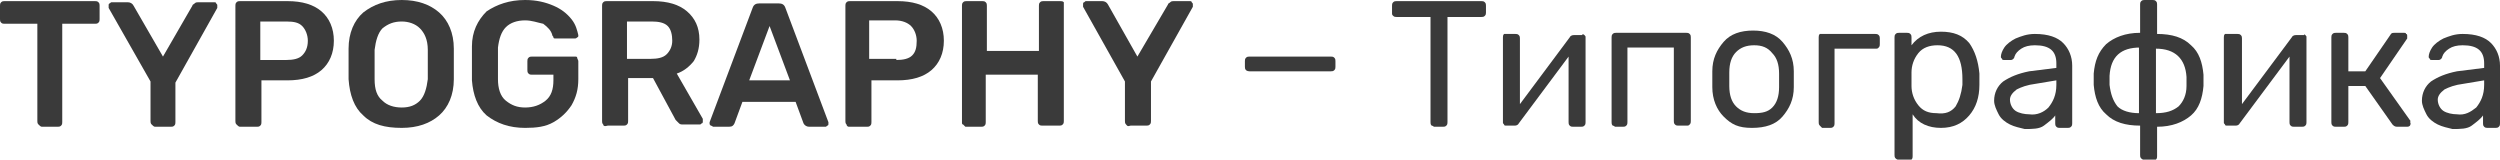 <?xml version="1.0" encoding="UTF-8"?> <!-- Generator: Adobe Illustrator 18.0.0, SVG Export Plug-In . SVG Version: 6.00 Build 0) --> <svg xmlns="http://www.w3.org/2000/svg" xmlns:xlink="http://www.w3.org/1999/xlink" id="Слой_1" x="0px" y="0px" viewBox="0 0 220.9 14.1" xml:space="preserve"> <g> <g> <path fill="#3A3A3A" d="M3.4,11c-0.1-0.1-0.1-0.2-0.1-0.3V2.1H0.4c-0.1,0-0.2,0-0.3-0.1S0,1.8,0,1.7V0.5c0-0.1,0-0.2,0.1-0.3 c0.1-0.1,0.2-0.1,0.3-0.1h8c0.1,0,0.2,0,0.3,0.1s0.1,0.2,0.1,0.3v1.2c0,0.1,0,0.2-0.1,0.3S8.5,2.1,8.4,2.1H5.5v8.7 c0,0.1,0,0.2-0.1,0.3c-0.1,0.1-0.2,0.1-0.3,0.1H3.7C3.6,11.2,3.5,11.1,3.4,11z"></path> <path fill="#3A3A3A" d="M13.4,11c-0.1-0.1-0.1-0.2-0.1-0.3V7.2L9.6,0.7c0-0.1,0-0.2,0-0.2c0-0.1,0-0.2,0.1-0.2 c0.1-0.1,0.1-0.1,0.2-0.1h1.4c0.2,0,0.4,0.1,0.5,0.3L14.4,5L17,0.5c0-0.1,0.1-0.1,0.2-0.2c0.1-0.1,0.2-0.1,0.3-0.1h1.4 c0.1,0,0.2,0,0.2,0.1c0.1,0.1,0.1,0.1,0.1,0.2c0,0.1,0,0.1,0,0.2l-3.7,6.6v3.5c0,0.1,0,0.2-0.1,0.3c-0.1,0.1-0.2,0.1-0.3,0.1h-1.4 C13.6,11.2,13.5,11.1,13.4,11z"></path> <path fill="#3A3A3A" d="M20.9,11c-0.1-0.1-0.1-0.2-0.1-0.3V0.5c0-0.1,0-0.2,0.1-0.3c0.1-0.1,0.2-0.1,0.3-0.1h4.2 c1.3,0,2.3,0.3,3,0.9c0.7,0.6,1.1,1.5,1.1,2.6c0,1.1-0.4,2-1.1,2.6c-0.7,0.6-1.7,0.9-3,0.9h-2.3v3.7c0,0.1,0,0.2-0.1,0.3 c-0.1,0.1-0.2,0.1-0.3,0.1h-1.5C21.1,11.2,21,11.1,20.9,11z M25.3,5.3c0.6,0,1.1-0.1,1.4-0.4c0.3-0.3,0.5-0.7,0.5-1.3 c0-0.5-0.2-1-0.5-1.3S26,1.9,25.3,1.9h-2.3v3.4H25.3z"></path> <path fill="#3A3A3A" d="M32.1,10.2c-0.8-0.7-1.2-1.8-1.3-3.2c0-0.3,0-0.7,0-1.3c0-0.6,0-1,0-1.4c0-1.4,0.5-2.5,1.3-3.2 C33,0.4,34.1,0,35.5,0c1.4,0,2.5,0.4,3.3,1.1c0.8,0.7,1.3,1.8,1.3,3.2c0,0.6,0,1.1,0,1.4c0,0.3,0,0.7,0,1.3c0,1.4-0.5,2.5-1.3,3.2 c-0.8,0.7-1.9,1.1-3.3,1.1C34,11.3,32.9,11,32.1,10.2z M37.1,8.9c0.4-0.4,0.6-1.1,0.7-1.9c0-0.6,0-1.1,0-1.3c0-0.2,0-0.7,0-1.3 c0-0.9-0.3-1.5-0.7-1.9c-0.4-0.4-1-0.6-1.6-0.6c-0.7,0-1.2,0.2-1.7,0.6c-0.4,0.4-0.6,1.1-0.7,1.9c0,0.3,0,0.7,0,1.3 c0,0.5,0,1,0,1.3c0,0.9,0.2,1.5,0.7,1.9c0.4,0.4,1,0.6,1.7,0.6C36.2,9.5,36.7,9.3,37.1,8.9z"></path> <path fill="#3A3A3A" d="M43,10.2c-0.8-0.7-1.2-1.8-1.3-3.1c0-0.3,0-0.8,0-1.5c0-0.7,0-1.2,0-1.5c0-1.3,0.5-2.3,1.3-3.1 C43.9,0.4,45,0,46.4,0c1,0,1.8,0.2,2.5,0.5s1.2,0.7,1.6,1.2c0.4,0.5,0.5,1,0.6,1.4c0,0.1,0,0.2-0.1,0.2c-0.1,0.1-0.1,0.1-0.3,0.1 h-1.6c-0.1,0-0.2,0-0.2-0.1s-0.1-0.1-0.1-0.2c-0.1-0.4-0.4-0.7-0.8-1C47.5,2,47,1.8,46.4,1.8c-0.7,0-1.3,0.2-1.7,0.6 c-0.4,0.4-0.6,1-0.7,1.8c0,0.3,0,0.8,0,1.4c0,0.6,0,1.1,0,1.4c0,0.8,0.2,1.5,0.7,1.9s1,0.6,1.7,0.6c0.7,0,1.3-0.2,1.8-0.6 c0.5-0.4,0.7-1,0.7-1.8V6.6H47c-0.1,0-0.2,0-0.3-0.1c-0.1-0.1-0.1-0.2-0.1-0.3V5.4c0-0.1,0-0.2,0.1-0.3C46.8,5,46.9,5,47,5h3.8 C50.9,5,51,5,51,5.1s0.1,0.2,0.1,0.3V7c0,0.9-0.2,1.6-0.6,2.3c-0.4,0.6-0.9,1.1-1.6,1.5s-1.5,0.5-2.5,0.5 C45,11.3,43.9,10.9,43,10.2z"></path> <path fill="#3A3A3A" d="M53.3,11c-0.1-0.1-0.1-0.2-0.1-0.3V0.5c0-0.1,0-0.2,0.1-0.3c0.1-0.1,0.2-0.1,0.3-0.1h4.1 c1.3,0,2.3,0.3,3,0.9c0.7,0.6,1.1,1.4,1.1,2.5c0,0.8-0.2,1.4-0.5,1.9c-0.4,0.5-0.9,0.9-1.5,1.1l2.3,4c0,0.1,0,0.1,0,0.2 c0,0.1,0,0.2-0.1,0.2c-0.1,0.1-0.1,0.1-0.2,0.1h-1.4c-0.2,0-0.3,0-0.4-0.1c-0.1-0.1-0.2-0.2-0.3-0.3l-2-3.7h-2.2v3.8 c0,0.1,0,0.2-0.1,0.3c-0.1,0.1-0.2,0.1-0.3,0.1h-1.4C53.4,11.2,53.3,11.1,53.3,11z M57.5,5.2c0.6,0,1.1-0.1,1.4-0.4 s0.5-0.7,0.5-1.2S59.3,2.6,59,2.3s-0.8-0.4-1.4-0.4h-2.2v3.3H57.5z"></path> <path fill="#3A3A3A" d="M62.8,11.1c-0.1-0.1-0.1-0.1-0.1-0.2l0-0.1l3.8-10.1c0.1-0.3,0.3-0.4,0.6-0.4h1.7c0.3,0,0.5,0.1,0.6,0.4 l3.8,10.1l0,0.1c0,0.1,0,0.2-0.1,0.2c-0.1,0.1-0.1,0.1-0.2,0.1h-1.4c-0.2,0-0.4-0.1-0.5-0.3L70.3,9h-4.7l-0.7,1.9 c-0.1,0.2-0.2,0.3-0.5,0.3h-1.4C63,11.2,62.9,11.1,62.8,11.1z M66.2,7.1h3.6L68,2.3L66.2,7.1z"></path> <path fill="#3A3A3A" d="M74.8,11c-0.1-0.1-0.1-0.2-0.1-0.3V0.5c0-0.1,0-0.2,0.1-0.3c0.1-0.1,0.2-0.1,0.3-0.1h4.2 c1.3,0,2.3,0.3,3,0.9c0.7,0.6,1.1,1.5,1.1,2.6c0,1.1-0.4,2-1.1,2.6c-0.7,0.6-1.7,0.9-3,0.9h-2.3v3.7c0,0.1,0,0.2-0.1,0.3 c-0.1,0.1-0.2,0.1-0.3,0.1H75C74.9,11.2,74.8,11.1,74.8,11z M79.2,5.3c0.6,0,1.1-0.1,1.4-0.4C80.9,4.6,81,4.2,81,3.6 c0-0.5-0.2-1-0.5-1.3s-0.8-0.5-1.4-0.5h-2.3v3.4H79.2z"></path> <path fill="#3A3A3A" d="M85.1,11C85,11,85,10.9,85,10.8V0.5c0-0.1,0-0.2,0.1-0.3c0.1-0.1,0.2-0.1,0.3-0.1h1.4c0.1,0,0.2,0,0.3,0.1 c0.1,0.1,0.1,0.2,0.1,0.3v4h4.6v-4c0-0.1,0-0.2,0.1-0.3c0.1-0.1,0.2-0.1,0.3-0.1h1.5c0.1,0,0.2,0,0.3,0.1C94,0.3,94,0.4,94,0.5 v10.2c0,0.1,0,0.2-0.1,0.3c-0.1,0.1-0.2,0.1-0.3,0.1h-1.5c-0.1,0-0.2,0-0.3-0.1c-0.1-0.1-0.1-0.2-0.1-0.3V6.6h-4.6v4.2 c0,0.1,0,0.2-0.1,0.3c-0.1,0.1-0.2,0.1-0.3,0.1h-1.4C85.3,11.2,85.2,11.1,85.1,11z"></path> <path fill="#3A3A3A" d="M99.5,11c-0.1-0.1-0.1-0.2-0.1-0.3V7.2l-3.7-6.6c0-0.1,0-0.2,0-0.2c0-0.1,0-0.2,0.1-0.2 c0.1-0.1,0.1-0.1,0.2-0.1h1.4c0.2,0,0.4,0.1,0.5,0.3l2.6,4.6l2.7-4.6c0-0.1,0.1-0.1,0.2-0.2c0.1-0.1,0.2-0.1,0.3-0.1h1.4 c0.1,0,0.2,0,0.2,0.1c0.1,0.1,0.1,0.1,0.1,0.2c0,0.1,0,0.1,0,0.2l-3.7,6.6v3.5c0,0.1,0,0.2-0.1,0.3c-0.1,0.1-0.2,0.1-0.3,0.1h-1.4 C99.6,11.2,99.6,11.1,99.5,11z"></path> <path fill="#3A3A3A" d="M110.1,6.2C110,6.1,110,6,110,5.9V5.4c0-0.1,0-0.2,0.1-0.3c0.1-0.1,0.2-0.1,0.3-0.1h7.2 c0.1,0,0.2,0,0.3,0.1c0.1,0.1,0.1,0.2,0.1,0.3v0.5c0,0.1,0,0.2-0.1,0.3c-0.1,0.1-0.2,0.1-0.3,0.1h-7.2 C110.2,6.3,110.1,6.2,110.1,6.2z"></path> <path fill="#3A3A3A" d="M126.5,11.1c-0.1-0.1-0.1-0.2-0.1-0.3V1.5h-3c-0.1,0-0.2,0-0.3-0.1C123,1.3,123,1.3,123,1.1V0.5 c0-0.1,0-0.2,0.1-0.3c0.1-0.1,0.2-0.1,0.3-0.1h7.5c0.1,0,0.2,0,0.3,0.1c0.1,0.1,0.1,0.2,0.1,0.3v0.6c0,0.1,0,0.2-0.1,0.3 c-0.1,0.1-0.2,0.1-0.3,0.1h-3v9.3c0,0.1,0,0.2-0.1,0.3c-0.1,0.1-0.2,0.1-0.3,0.1h-0.8C126.7,11.2,126.6,11.1,126.5,11.1z"></path> <path fill="#3A3A3A" d="M140,3.1c0.1,0.1,0.1,0.1,0.1,0.2v7.5c0,0.1,0,0.2-0.1,0.3c-0.1,0.1-0.2,0.1-0.3,0.1H139 c-0.1,0-0.2,0-0.3-0.1c-0.1-0.1-0.1-0.2-0.1-0.3V5l-4.4,5.9c-0.1,0.2-0.3,0.2-0.4,0.2h-0.7c-0.1,0-0.2,0-0.2-0.1 c-0.1-0.1-0.1-0.1-0.1-0.2V3.3c0-0.1,0-0.2,0.1-0.3C133,3,133.1,3,133.2,3h0.7c0.1,0,0.2,0,0.3,0.1c0.1,0.1,0.1,0.2,0.1,0.3v5.8 l4.4-5.9c0.1-0.2,0.3-0.2,0.4-0.2h0.7C139.8,3,139.9,3,140,3.1z"></path> <path fill="#3A3A3A" d="M142.5,11.1c-0.1-0.1-0.1-0.2-0.1-0.3V3.3c0-0.1,0-0.2,0.1-0.3c0.1-0.1,0.2-0.1,0.3-0.1h6.2 c0.1,0,0.2,0,0.3,0.1s0.1,0.2,0.1,0.3v7.4c0,0.1,0,0.2-0.1,0.3c-0.1,0.1-0.1,0.1-0.3,0.1h-0.7c-0.1,0-0.2,0-0.3-0.1 c-0.1-0.1-0.1-0.2-0.1-0.3V4.2h-4.1v6.6c0,0.1,0,0.2-0.1,0.3c-0.1,0.1-0.2,0.1-0.3,0.1h-0.7C142.7,11.2,142.6,11.1,142.5,11.1z"></path> <path fill="#3A3A3A" d="M152.3,10.3c-0.6-0.6-1-1.5-1-2.6l0-0.7l0-0.7c0-1.1,0.4-1.9,1-2.6s1.5-1,2.6-1s2,0.3,2.6,1s1,1.5,1,2.6 c0,0.2,0,0.5,0,0.7c0,0.2,0,0.4,0,0.7c0,1.1-0.4,1.9-1,2.6c-0.6,0.7-1.5,1-2.7,1S153,11,152.3,10.3z M156.6,9.5 c0.4-0.4,0.6-1,0.6-1.8c0-0.1,0-0.3,0-0.6c0-0.3,0-0.5,0-0.6c0-0.8-0.2-1.4-0.6-1.8C156.2,4.2,155.7,4,155,4s-1.2,0.2-1.6,0.6 c-0.4,0.4-0.6,1-0.6,1.8l0,0.6l0,0.6c0,0.8,0.2,1.4,0.6,1.8c0.4,0.4,0.9,0.6,1.6,0.6S156.2,9.9,156.6,9.5z"></path> <path fill="#3A3A3A" d="M160.8,11.1c-0.1-0.1-0.1-0.2-0.1-0.3V3.3c0-0.1,0-0.2,0.1-0.3C160.8,3,160.9,3,161,3h4.7 c0.1,0,0.2,0,0.3,0.1s0.1,0.2,0.1,0.3v0.5c0,0.1,0,0.2-0.1,0.3s-0.1,0.1-0.3,0.1h-3.6v6.6c0,0.1,0,0.2-0.1,0.3 c-0.1,0.1-0.2,0.1-0.3,0.1H161C160.9,11.2,160.8,11.1,160.8,11.1z"></path> <path fill="#3A3A3A" d="M167.5,14c-0.1-0.1-0.1-0.2-0.1-0.3V3.3c0-0.1,0-0.2,0.1-0.3c0.1-0.1,0.2-0.1,0.3-0.1h0.7 c0.1,0,0.2,0,0.3,0.1s0.1,0.2,0.1,0.3V4c0.6-0.8,1.5-1.2,2.6-1.2c1.1,0,1.9,0.3,2.5,1c0.5,0.7,0.8,1.6,0.9,2.7c0,0.1,0,0.3,0,0.5 c0,0.2,0,0.4,0,0.5c0,1.1-0.3,2-0.9,2.7s-1.4,1.1-2.5,1.1c-1.1,0-2-0.4-2.5-1.2v3.7c0,0.1,0,0.2-0.1,0.3c-0.1,0.1-0.2,0.1-0.3,0.1 h-0.7C167.7,14.1,167.6,14.1,167.5,14z M172.8,9.4c0.3-0.5,0.5-1.1,0.6-1.9c0-0.1,0-0.3,0-0.5c0-2-0.7-3-2.2-3 c-0.7,0-1.3,0.2-1.7,0.7c-0.4,0.5-0.6,1.1-0.6,1.7c0,0.1,0,0.3,0,0.6c0,0.3,0,0.5,0,0.6c0,0.6,0.2,1.2,0.6,1.7 c0.4,0.5,0.9,0.7,1.6,0.7C171.9,10.1,172.4,9.9,172.8,9.4z"></path> <path fill="#3A3A3A" d="M177.6,11c-0.4-0.2-0.8-0.5-1-0.9s-0.4-0.8-0.4-1.2c0-0.7,0.3-1.3,0.8-1.7c0.6-0.4,1.3-0.7,2.3-0.9 l2.4-0.3V5.6c0-1.1-0.6-1.6-1.9-1.6c-0.5,0-0.9,0.1-1.2,0.3c-0.3,0.2-0.5,0.4-0.6,0.7c0,0.1-0.1,0.2-0.1,0.2c0,0-0.1,0.1-0.2,0.1 h-0.6c-0.1,0-0.2,0-0.2-0.1c-0.1-0.1-0.1-0.1-0.1-0.2c0-0.2,0.1-0.5,0.3-0.8c0.2-0.3,0.6-0.6,1-0.8c0.5-0.2,1-0.4,1.7-0.4 c1.2,0,2,0.3,2.5,0.8c0.5,0.5,0.8,1.2,0.8,2v5.1c0,0.1,0,0.2-0.1,0.3c-0.1,0.1-0.2,0.1-0.3,0.1h-0.7c-0.1,0-0.2,0-0.3-0.1 c-0.1-0.1-0.1-0.2-0.1-0.3v-0.7c-0.2,0.3-0.6,0.6-1,0.9s-1,0.3-1.7,0.3C178.5,11.3,178,11.2,177.6,11z M181,9.5 c0.4-0.5,0.7-1.1,0.7-2V7.1l-1.8,0.3c-0.8,0.1-1.3,0.3-1.7,0.5c-0.4,0.3-0.6,0.6-0.6,0.9c0,0.4,0.2,0.8,0.5,1s0.8,0.3,1.2,0.3 C180,10.2,180.6,9.9,181,9.5z"></path> <path fill="#3A3A3A" d="M189.2,14c-0.1-0.1-0.1-0.2-0.1-0.3v-2.6c-1.3,0-2.3-0.3-3-1c-0.7-0.6-1-1.5-1.1-2.6l0-0.5l0-0.5 c0.1-1.1,0.4-1.9,1.1-2.6c0.7-0.6,1.7-1,3-1V0.4c0-0.1,0-0.2,0.1-0.3c0.1-0.1,0.2-0.1,0.3-0.1h0.7c0.1,0,0.2,0,0.3,0.1 s0.1,0.2,0.1,0.3V3c1.3,0,2.3,0.3,3,1c0.7,0.6,1,1.5,1.1,2.6c0,0.2,0,0.4,0,0.5c0,0.1,0,0.3,0,0.5c-0.1,1.1-0.4,2-1.1,2.6 c-0.7,0.6-1.7,1-3,1v2.6c0,0.1,0,0.2-0.1,0.3c-0.1,0.1-0.1,0.1-0.3,0.1h-0.7C189.4,14.1,189.3,14.1,189.2,14z M189.1,4.2 c-1.7,0-2.6,0.8-2.7,2.5l0,0.4l0,0.4c0.1,0.8,0.3,1.4,0.7,1.9c0.4,0.4,1.1,0.6,1.9,0.6V4.2z M192.5,9.4c0.4-0.4,0.7-1,0.7-1.8 c0-0.1,0-0.3,0-0.4s0-0.3,0-0.4c-0.1-1.6-1-2.5-2.7-2.5V10C191.4,10,192,9.8,192.5,9.4z"></path> <path fill="#3A3A3A" d="M203.7,3.1c0.1,0.1,0.1,0.1,0.1,0.2v7.5c0,0.1,0,0.2-0.1,0.3c-0.1,0.1-0.2,0.1-0.3,0.1h-0.7 c-0.1,0-0.2,0-0.3-0.1c-0.1-0.1-0.1-0.2-0.1-0.3V5l-4.4,5.9c-0.1,0.2-0.3,0.2-0.4,0.2h-0.7c-0.1,0-0.2,0-0.2-0.1 c-0.1-0.1-0.1-0.1-0.1-0.2V3.3c0-0.1,0-0.2,0.1-0.3C196.8,3,196.9,3,197,3h0.7c0.1,0,0.2,0,0.3,0.1c0.1,0.1,0.1,0.2,0.1,0.3v5.8 l4.4-5.9c0.1-0.2,0.3-0.2,0.4-0.2h0.7C203.6,3,203.6,3,203.7,3.1z"></path> <path fill="#3A3A3A" d="M213,10.9c0,0.2-0.1,0.3-0.3,0.3h-0.9c-0.2,0-0.3-0.1-0.4-0.2L209,7.6h-1.5v3.2c0,0.1,0,0.2-0.1,0.3 c-0.1,0.1-0.2,0.1-0.3,0.1h-0.7c-0.1,0-0.2,0-0.3-0.1c-0.1-0.1-0.1-0.2-0.1-0.3V3.3c0-0.1,0-0.2,0.1-0.3c0.1-0.1,0.2-0.1,0.3-0.1 h0.7c0.1,0,0.2,0,0.3,0.1s0.1,0.2,0.1,0.3v3h1.5l2.2-3.2c0.1-0.2,0.2-0.2,0.4-0.2h0.8c0.1,0,0.2,0,0.2,0.1c0.1,0,0.1,0.1,0.1,0.2 c0,0,0,0,0,0.1c0,0,0,0.1,0,0.1l-2.4,3.5l2.7,3.8C212.9,10.8,213,10.8,213,10.9z"></path> <path fill="#3A3A3A" d="M215.4,11c-0.4-0.2-0.8-0.5-1-0.9s-0.4-0.8-0.4-1.2c0-0.7,0.3-1.3,0.8-1.7c0.6-0.4,1.3-0.7,2.3-0.9 l2.4-0.3V5.6c0-1.1-0.6-1.6-1.9-1.6c-0.5,0-0.9,0.1-1.2,0.3c-0.3,0.2-0.5,0.4-0.6,0.7c0,0.1-0.1,0.2-0.1,0.2c0,0-0.1,0.1-0.2,0.1 h-0.6c-0.1,0-0.2,0-0.2-0.1c-0.1-0.1-0.1-0.1-0.1-0.2c0-0.2,0.1-0.5,0.3-0.8c0.2-0.3,0.6-0.6,1-0.8c0.5-0.2,1-0.4,1.7-0.4 c1.2,0,2,0.3,2.5,0.8c0.5,0.5,0.8,1.2,0.8,2v5.1c0,0.1,0,0.2-0.1,0.3c-0.1,0.1-0.2,0.1-0.3,0.1h-0.7c-0.1,0-0.2,0-0.3-0.1 c-0.1-0.1-0.1-0.2-0.1-0.3v-0.7c-0.2,0.3-0.6,0.6-1,0.9s-1,0.3-1.7,0.3C216.3,11.3,215.8,11.2,215.4,11z M218.8,9.5 c0.4-0.5,0.7-1.1,0.7-2V7.1l-1.8,0.3c-0.8,0.1-1.3,0.3-1.7,0.5c-0.4,0.3-0.6,0.6-0.6,0.9c0,0.4,0.2,0.8,0.5,1s0.8,0.3,1.2,0.3 C217.8,10.2,218.3,9.9,218.8,9.5z"></path> </g> </g> </svg> 